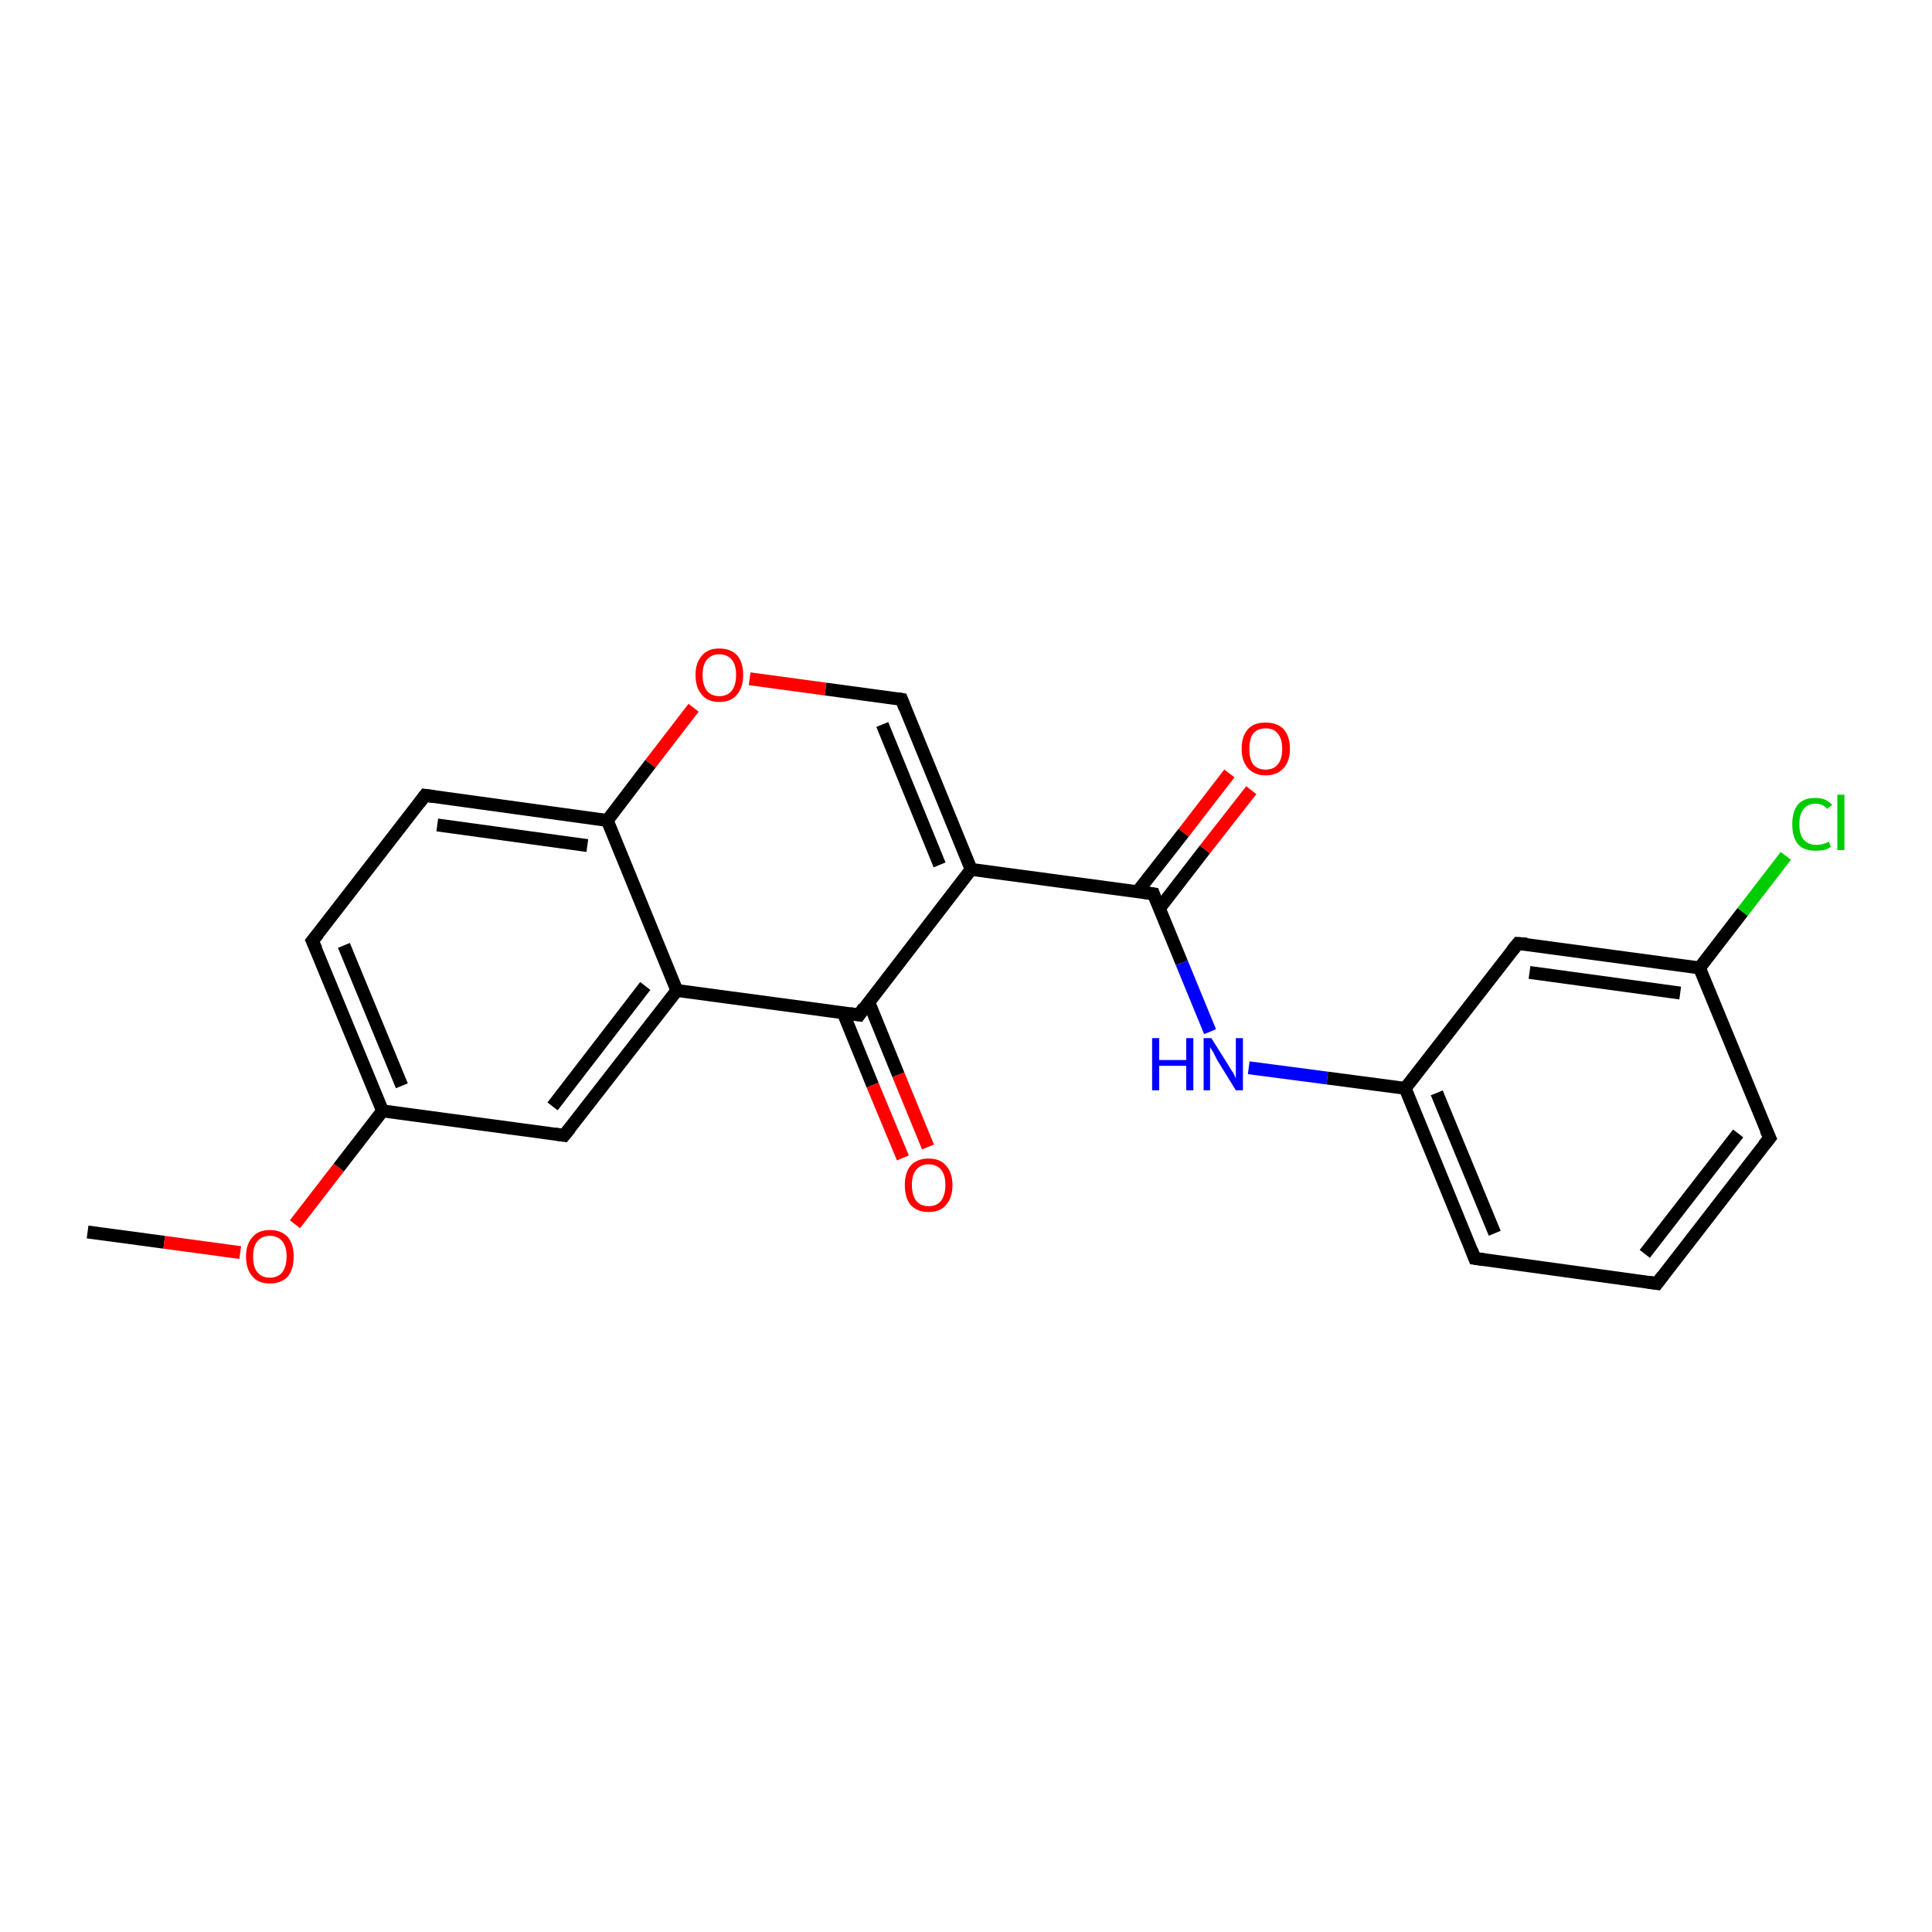 <?xml version='1.0' encoding='iso-8859-1'?>
<svg version='1.1' baseProfile='full'
              xmlns='http://www.w3.org/2000/svg'
                      xmlns:rdkit='http://www.rdkit.org/xml'
                      xmlns:xlink='http://www.w3.org/1999/xlink'
                  xml:space='preserve'
width='300px' height='300px' viewBox='0 0 300 300'>
<!-- END OF HEADER -->
<rect style='opacity:1.0;fill:#FFFFFF;stroke:none' width='300.0' height='300.0' x='0.0' y='0.0'> </rect>
<path class='bond-0 atom-0 atom-1' d='M 13.6,191.3 L 25.5,192.9' style='fill:none;fill-rule:evenodd;stroke:#000000;stroke-width:2.0px;stroke-linecap:butt;stroke-linejoin:miter;stroke-opacity:1' />
<path class='bond-0 atom-0 atom-1' d='M 25.5,192.9 L 37.3,194.5' style='fill:none;fill-rule:evenodd;stroke:#FF0000;stroke-width:2.0px;stroke-linecap:butt;stroke-linejoin:miter;stroke-opacity:1' />
<path class='bond-1 atom-1 atom-2' d='M 45.8,190.1 L 52.6,181.3' style='fill:none;fill-rule:evenodd;stroke:#FF0000;stroke-width:2.0px;stroke-linecap:butt;stroke-linejoin:miter;stroke-opacity:1' />
<path class='bond-1 atom-1 atom-2' d='M 52.6,181.3 L 59.4,172.5' style='fill:none;fill-rule:evenodd;stroke:#000000;stroke-width:2.0px;stroke-linecap:butt;stroke-linejoin:miter;stroke-opacity:1' />
<path class='bond-2 atom-2 atom-3' d='M 59.4,172.5 L 48.5,146.1' style='fill:none;fill-rule:evenodd;stroke:#000000;stroke-width:2.0px;stroke-linecap:butt;stroke-linejoin:miter;stroke-opacity:1' />
<path class='bond-2 atom-2 atom-3' d='M 62.4,168.6 L 53.4,146.8' style='fill:none;fill-rule:evenodd;stroke:#000000;stroke-width:2.0px;stroke-linecap:butt;stroke-linejoin:miter;stroke-opacity:1' />
<path class='bond-3 atom-3 atom-4' d='M 48.5,146.1 L 66.0,123.5' style='fill:none;fill-rule:evenodd;stroke:#000000;stroke-width:2.0px;stroke-linecap:butt;stroke-linejoin:miter;stroke-opacity:1' />
<path class='bond-4 atom-4 atom-5' d='M 66.0,123.5 L 94.3,127.4' style='fill:none;fill-rule:evenodd;stroke:#000000;stroke-width:2.0px;stroke-linecap:butt;stroke-linejoin:miter;stroke-opacity:1' />
<path class='bond-4 atom-4 atom-5' d='M 67.9,128.1 L 91.2,131.3' style='fill:none;fill-rule:evenodd;stroke:#000000;stroke-width:2.0px;stroke-linecap:butt;stroke-linejoin:miter;stroke-opacity:1' />
<path class='bond-5 atom-5 atom-6' d='M 94.3,127.4 L 101.0,118.6' style='fill:none;fill-rule:evenodd;stroke:#000000;stroke-width:2.0px;stroke-linecap:butt;stroke-linejoin:miter;stroke-opacity:1' />
<path class='bond-5 atom-5 atom-6' d='M 101.0,118.6 L 107.7,109.9' style='fill:none;fill-rule:evenodd;stroke:#FF0000;stroke-width:2.0px;stroke-linecap:butt;stroke-linejoin:miter;stroke-opacity:1' />
<path class='bond-6 atom-6 atom-7' d='M 116.4,105.4 L 128.2,107.0' style='fill:none;fill-rule:evenodd;stroke:#FF0000;stroke-width:2.0px;stroke-linecap:butt;stroke-linejoin:miter;stroke-opacity:1' />
<path class='bond-6 atom-6 atom-7' d='M 128.2,107.0 L 140.0,108.6' style='fill:none;fill-rule:evenodd;stroke:#000000;stroke-width:2.0px;stroke-linecap:butt;stroke-linejoin:miter;stroke-opacity:1' />
<path class='bond-7 atom-7 atom-8' d='M 140.0,108.6 L 150.8,135.0' style='fill:none;fill-rule:evenodd;stroke:#000000;stroke-width:2.0px;stroke-linecap:butt;stroke-linejoin:miter;stroke-opacity:1' />
<path class='bond-7 atom-7 atom-8' d='M 137.0,112.5 L 145.9,134.3' style='fill:none;fill-rule:evenodd;stroke:#000000;stroke-width:2.0px;stroke-linecap:butt;stroke-linejoin:miter;stroke-opacity:1' />
<path class='bond-8 atom-8 atom-9' d='M 150.8,135.0 L 179.1,138.8' style='fill:none;fill-rule:evenodd;stroke:#000000;stroke-width:2.0px;stroke-linecap:butt;stroke-linejoin:miter;stroke-opacity:1' />
<path class='bond-9 atom-9 atom-10' d='M 180.0,141.1 L 187.1,131.9' style='fill:none;fill-rule:evenodd;stroke:#000000;stroke-width:2.0px;stroke-linecap:butt;stroke-linejoin:miter;stroke-opacity:1' />
<path class='bond-9 atom-9 atom-10' d='M 187.1,131.9 L 194.3,122.7' style='fill:none;fill-rule:evenodd;stroke:#FF0000;stroke-width:2.0px;stroke-linecap:butt;stroke-linejoin:miter;stroke-opacity:1' />
<path class='bond-9 atom-9 atom-10' d='M 176.6,138.5 L 183.8,129.3' style='fill:none;fill-rule:evenodd;stroke:#000000;stroke-width:2.0px;stroke-linecap:butt;stroke-linejoin:miter;stroke-opacity:1' />
<path class='bond-9 atom-9 atom-10' d='M 183.8,129.3 L 190.9,120.1' style='fill:none;fill-rule:evenodd;stroke:#FF0000;stroke-width:2.0px;stroke-linecap:butt;stroke-linejoin:miter;stroke-opacity:1' />
<path class='bond-10 atom-9 atom-11' d='M 179.1,138.8 L 183.5,149.5' style='fill:none;fill-rule:evenodd;stroke:#000000;stroke-width:2.0px;stroke-linecap:butt;stroke-linejoin:miter;stroke-opacity:1' />
<path class='bond-10 atom-9 atom-11' d='M 183.5,149.5 L 187.9,160.2' style='fill:none;fill-rule:evenodd;stroke:#0000FF;stroke-width:2.0px;stroke-linecap:butt;stroke-linejoin:miter;stroke-opacity:1' />
<path class='bond-11 atom-11 atom-12' d='M 193.9,165.8 L 206.1,167.4' style='fill:none;fill-rule:evenodd;stroke:#0000FF;stroke-width:2.0px;stroke-linecap:butt;stroke-linejoin:miter;stroke-opacity:1' />
<path class='bond-11 atom-11 atom-12' d='M 206.1,167.4 L 218.2,169.0' style='fill:none;fill-rule:evenodd;stroke:#000000;stroke-width:2.0px;stroke-linecap:butt;stroke-linejoin:miter;stroke-opacity:1' />
<path class='bond-12 atom-12 atom-13' d='M 218.2,169.0 L 229.0,195.4' style='fill:none;fill-rule:evenodd;stroke:#000000;stroke-width:2.0px;stroke-linecap:butt;stroke-linejoin:miter;stroke-opacity:1' />
<path class='bond-12 atom-12 atom-13' d='M 223.1,169.7 L 232.1,191.5' style='fill:none;fill-rule:evenodd;stroke:#000000;stroke-width:2.0px;stroke-linecap:butt;stroke-linejoin:miter;stroke-opacity:1' />
<path class='bond-13 atom-13 atom-14' d='M 229.0,195.4 L 257.3,199.3' style='fill:none;fill-rule:evenodd;stroke:#000000;stroke-width:2.0px;stroke-linecap:butt;stroke-linejoin:miter;stroke-opacity:1' />
<path class='bond-14 atom-14 atom-15' d='M 257.3,199.3 L 274.8,176.7' style='fill:none;fill-rule:evenodd;stroke:#000000;stroke-width:2.0px;stroke-linecap:butt;stroke-linejoin:miter;stroke-opacity:1' />
<path class='bond-14 atom-14 atom-15' d='M 255.4,194.7 L 269.9,176.0' style='fill:none;fill-rule:evenodd;stroke:#000000;stroke-width:2.0px;stroke-linecap:butt;stroke-linejoin:miter;stroke-opacity:1' />
<path class='bond-15 atom-15 atom-16' d='M 274.8,176.7 L 263.9,150.3' style='fill:none;fill-rule:evenodd;stroke:#000000;stroke-width:2.0px;stroke-linecap:butt;stroke-linejoin:miter;stroke-opacity:1' />
<path class='bond-16 atom-16 atom-17' d='M 263.9,150.3 L 270.6,141.6' style='fill:none;fill-rule:evenodd;stroke:#000000;stroke-width:2.0px;stroke-linecap:butt;stroke-linejoin:miter;stroke-opacity:1' />
<path class='bond-16 atom-16 atom-17' d='M 270.6,141.6 L 277.3,132.9' style='fill:none;fill-rule:evenodd;stroke:#00CC00;stroke-width:2.0px;stroke-linecap:butt;stroke-linejoin:miter;stroke-opacity:1' />
<path class='bond-17 atom-16 atom-18' d='M 263.9,150.3 L 235.7,146.5' style='fill:none;fill-rule:evenodd;stroke:#000000;stroke-width:2.0px;stroke-linecap:butt;stroke-linejoin:miter;stroke-opacity:1' />
<path class='bond-17 atom-16 atom-18' d='M 260.9,154.2 L 237.5,151.0' style='fill:none;fill-rule:evenodd;stroke:#000000;stroke-width:2.0px;stroke-linecap:butt;stroke-linejoin:miter;stroke-opacity:1' />
<path class='bond-18 atom-8 atom-19' d='M 150.8,135.0 L 133.4,157.6' style='fill:none;fill-rule:evenodd;stroke:#000000;stroke-width:2.0px;stroke-linecap:butt;stroke-linejoin:miter;stroke-opacity:1' />
<path class='bond-19 atom-19 atom-20' d='M 130.9,157.2 L 135.5,168.5' style='fill:none;fill-rule:evenodd;stroke:#000000;stroke-width:2.0px;stroke-linecap:butt;stroke-linejoin:miter;stroke-opacity:1' />
<path class='bond-19 atom-19 atom-20' d='M 135.5,168.5 L 140.2,179.8' style='fill:none;fill-rule:evenodd;stroke:#FF0000;stroke-width:2.0px;stroke-linecap:butt;stroke-linejoin:miter;stroke-opacity:1' />
<path class='bond-19 atom-19 atom-20' d='M 134.9,155.6 L 139.5,166.9' style='fill:none;fill-rule:evenodd;stroke:#000000;stroke-width:2.0px;stroke-linecap:butt;stroke-linejoin:miter;stroke-opacity:1' />
<path class='bond-19 atom-19 atom-20' d='M 139.5,166.9 L 144.1,178.1' style='fill:none;fill-rule:evenodd;stroke:#FF0000;stroke-width:2.0px;stroke-linecap:butt;stroke-linejoin:miter;stroke-opacity:1' />
<path class='bond-20 atom-19 atom-21' d='M 133.4,157.6 L 105.1,153.8' style='fill:none;fill-rule:evenodd;stroke:#000000;stroke-width:2.0px;stroke-linecap:butt;stroke-linejoin:miter;stroke-opacity:1' />
<path class='bond-21 atom-21 atom-22' d='M 105.1,153.8 L 87.6,176.3' style='fill:none;fill-rule:evenodd;stroke:#000000;stroke-width:2.0px;stroke-linecap:butt;stroke-linejoin:miter;stroke-opacity:1' />
<path class='bond-21 atom-21 atom-22' d='M 100.2,153.1 L 85.8,171.8' style='fill:none;fill-rule:evenodd;stroke:#000000;stroke-width:2.0px;stroke-linecap:butt;stroke-linejoin:miter;stroke-opacity:1' />
<path class='bond-22 atom-22 atom-2' d='M 87.6,176.3 L 59.4,172.5' style='fill:none;fill-rule:evenodd;stroke:#000000;stroke-width:2.0px;stroke-linecap:butt;stroke-linejoin:miter;stroke-opacity:1' />
<path class='bond-23 atom-21 atom-5' d='M 105.1,153.8 L 94.3,127.4' style='fill:none;fill-rule:evenodd;stroke:#000000;stroke-width:2.0px;stroke-linecap:butt;stroke-linejoin:miter;stroke-opacity:1' />
<path class='bond-24 atom-18 atom-12' d='M 235.7,146.5 L 218.2,169.0' style='fill:none;fill-rule:evenodd;stroke:#000000;stroke-width:2.0px;stroke-linecap:butt;stroke-linejoin:miter;stroke-opacity:1' />
<path d='M 49.1,147.4 L 48.5,146.1 L 49.4,145.0' style='fill:none;stroke:#000000;stroke-width:2.0px;stroke-linecap:butt;stroke-linejoin:miter;stroke-opacity:1;' />
<path d='M 65.1,124.7 L 66.0,123.5 L 67.4,123.7' style='fill:none;stroke:#000000;stroke-width:2.0px;stroke-linecap:butt;stroke-linejoin:miter;stroke-opacity:1;' />
<path d='M 139.4,108.5 L 140.0,108.6 L 140.5,109.9' style='fill:none;stroke:#000000;stroke-width:2.0px;stroke-linecap:butt;stroke-linejoin:miter;stroke-opacity:1;' />
<path d='M 177.7,138.6 L 179.1,138.8 L 179.3,139.4' style='fill:none;stroke:#000000;stroke-width:2.0px;stroke-linecap:butt;stroke-linejoin:miter;stroke-opacity:1;' />
<path d='M 228.5,194.1 L 229.0,195.4 L 230.4,195.6' style='fill:none;stroke:#000000;stroke-width:2.0px;stroke-linecap:butt;stroke-linejoin:miter;stroke-opacity:1;' />
<path d='M 255.9,199.1 L 257.3,199.3 L 258.2,198.1' style='fill:none;stroke:#000000;stroke-width:2.0px;stroke-linecap:butt;stroke-linejoin:miter;stroke-opacity:1;' />
<path d='M 273.9,177.8 L 274.8,176.7 L 274.2,175.4' style='fill:none;stroke:#000000;stroke-width:2.0px;stroke-linecap:butt;stroke-linejoin:miter;stroke-opacity:1;' />
<path d='M 237.1,146.6 L 235.7,146.5 L 234.8,147.6' style='fill:none;stroke:#000000;stroke-width:2.0px;stroke-linecap:butt;stroke-linejoin:miter;stroke-opacity:1;' />
<path d='M 134.2,156.4 L 133.4,157.6 L 132.0,157.4' style='fill:none;stroke:#000000;stroke-width:2.0px;stroke-linecap:butt;stroke-linejoin:miter;stroke-opacity:1;' />
<path d='M 88.5,175.2 L 87.6,176.3 L 86.2,176.1' style='fill:none;stroke:#000000;stroke-width:2.0px;stroke-linecap:butt;stroke-linejoin:miter;stroke-opacity:1;' />
<path class='atom-1' d='M 38.2 195.1
Q 38.2 193.2, 39.2 192.1
Q 40.1 191.0, 41.9 191.0
Q 43.7 191.0, 44.7 192.1
Q 45.6 193.2, 45.6 195.1
Q 45.6 197.1, 44.7 198.2
Q 43.7 199.3, 41.9 199.3
Q 40.1 199.3, 39.2 198.2
Q 38.2 197.1, 38.2 195.1
M 41.9 198.4
Q 43.1 198.4, 43.8 197.6
Q 44.5 196.7, 44.5 195.1
Q 44.5 193.5, 43.8 192.7
Q 43.1 191.9, 41.9 191.9
Q 40.7 191.9, 40.0 192.7
Q 39.3 193.5, 39.3 195.1
Q 39.3 196.8, 40.0 197.6
Q 40.7 198.4, 41.9 198.4
' fill='#FF0000'/>
<path class='atom-6' d='M 108.0 104.8
Q 108.0 102.9, 109.0 101.8
Q 109.9 100.7, 111.7 100.7
Q 113.5 100.7, 114.5 101.8
Q 115.4 102.9, 115.4 104.8
Q 115.4 106.8, 114.4 107.9
Q 113.5 109.0, 111.7 109.0
Q 109.9 109.0, 109.0 107.9
Q 108.0 106.8, 108.0 104.8
M 111.7 108.1
Q 112.9 108.1, 113.6 107.3
Q 114.3 106.4, 114.3 104.8
Q 114.3 103.2, 113.6 102.4
Q 112.9 101.6, 111.7 101.6
Q 110.5 101.6, 109.8 102.4
Q 109.1 103.2, 109.1 104.8
Q 109.1 106.4, 109.8 107.3
Q 110.5 108.1, 111.7 108.1
' fill='#FF0000'/>
<path class='atom-10' d='M 192.8 116.3
Q 192.8 114.3, 193.8 113.2
Q 194.7 112.2, 196.5 112.2
Q 198.3 112.2, 199.3 113.2
Q 200.3 114.3, 200.3 116.3
Q 200.3 118.2, 199.3 119.3
Q 198.3 120.4, 196.5 120.4
Q 194.8 120.4, 193.8 119.3
Q 192.8 118.2, 192.8 116.3
M 196.5 119.5
Q 197.8 119.5, 198.4 118.7
Q 199.1 117.9, 199.1 116.3
Q 199.1 114.7, 198.4 113.9
Q 197.8 113.1, 196.5 113.1
Q 195.3 113.1, 194.6 113.9
Q 194.0 114.7, 194.0 116.3
Q 194.0 117.9, 194.6 118.7
Q 195.3 119.5, 196.5 119.5
' fill='#FF0000'/>
<path class='atom-11' d='M 178.9 161.2
L 180.0 161.2
L 180.0 164.6
L 184.2 164.6
L 184.2 161.2
L 185.3 161.2
L 185.3 169.3
L 184.2 169.3
L 184.2 165.5
L 180.0 165.5
L 180.0 169.3
L 178.9 169.3
L 178.9 161.2
' fill='#0000FF'/>
<path class='atom-11' d='M 188.1 161.2
L 190.8 165.5
Q 191.0 165.9, 191.5 166.6
Q 191.9 167.4, 191.9 167.5
L 191.9 161.2
L 193.0 161.2
L 193.0 169.3
L 191.9 169.3
L 189.0 164.6
Q 188.7 164.0, 188.4 163.4
Q 188.0 162.8, 187.9 162.6
L 187.9 169.3
L 186.9 169.3
L 186.9 161.2
L 188.1 161.2
' fill='#0000FF'/>
<path class='atom-17' d='M 278.3 128.0
Q 278.3 126.0, 279.2 124.9
Q 280.1 123.9, 281.9 123.9
Q 283.6 123.9, 284.5 125.0
L 283.7 125.6
Q 283.1 124.8, 281.9 124.8
Q 280.7 124.8, 280.1 125.6
Q 279.4 126.4, 279.4 128.0
Q 279.4 129.6, 280.1 130.4
Q 280.8 131.2, 282.1 131.2
Q 283.0 131.2, 284.0 130.7
L 284.3 131.5
Q 283.9 131.8, 283.2 132.0
Q 282.6 132.1, 281.9 132.1
Q 280.1 132.1, 279.2 131.1
Q 278.3 130.0, 278.3 128.0
' fill='#00CC00'/>
<path class='atom-17' d='M 285.3 123.4
L 286.4 123.4
L 286.4 132.0
L 285.3 132.0
L 285.3 123.4
' fill='#00CC00'/>
<path class='atom-20' d='M 140.5 184.0
Q 140.5 182.1, 141.4 181.0
Q 142.4 179.9, 144.2 179.9
Q 146.0 179.9, 146.9 181.0
Q 147.9 182.1, 147.9 184.0
Q 147.9 186.0, 146.9 187.1
Q 146.0 188.2, 144.2 188.2
Q 142.4 188.2, 141.4 187.1
Q 140.5 186.0, 140.5 184.0
M 144.2 187.3
Q 145.4 187.3, 146.1 186.5
Q 146.8 185.6, 146.8 184.0
Q 146.8 182.4, 146.1 181.6
Q 145.4 180.8, 144.2 180.8
Q 143.0 180.8, 142.3 181.6
Q 141.6 182.4, 141.6 184.0
Q 141.6 185.6, 142.3 186.5
Q 143.0 187.3, 144.2 187.3
' fill='#FF0000'/>
</svg>

